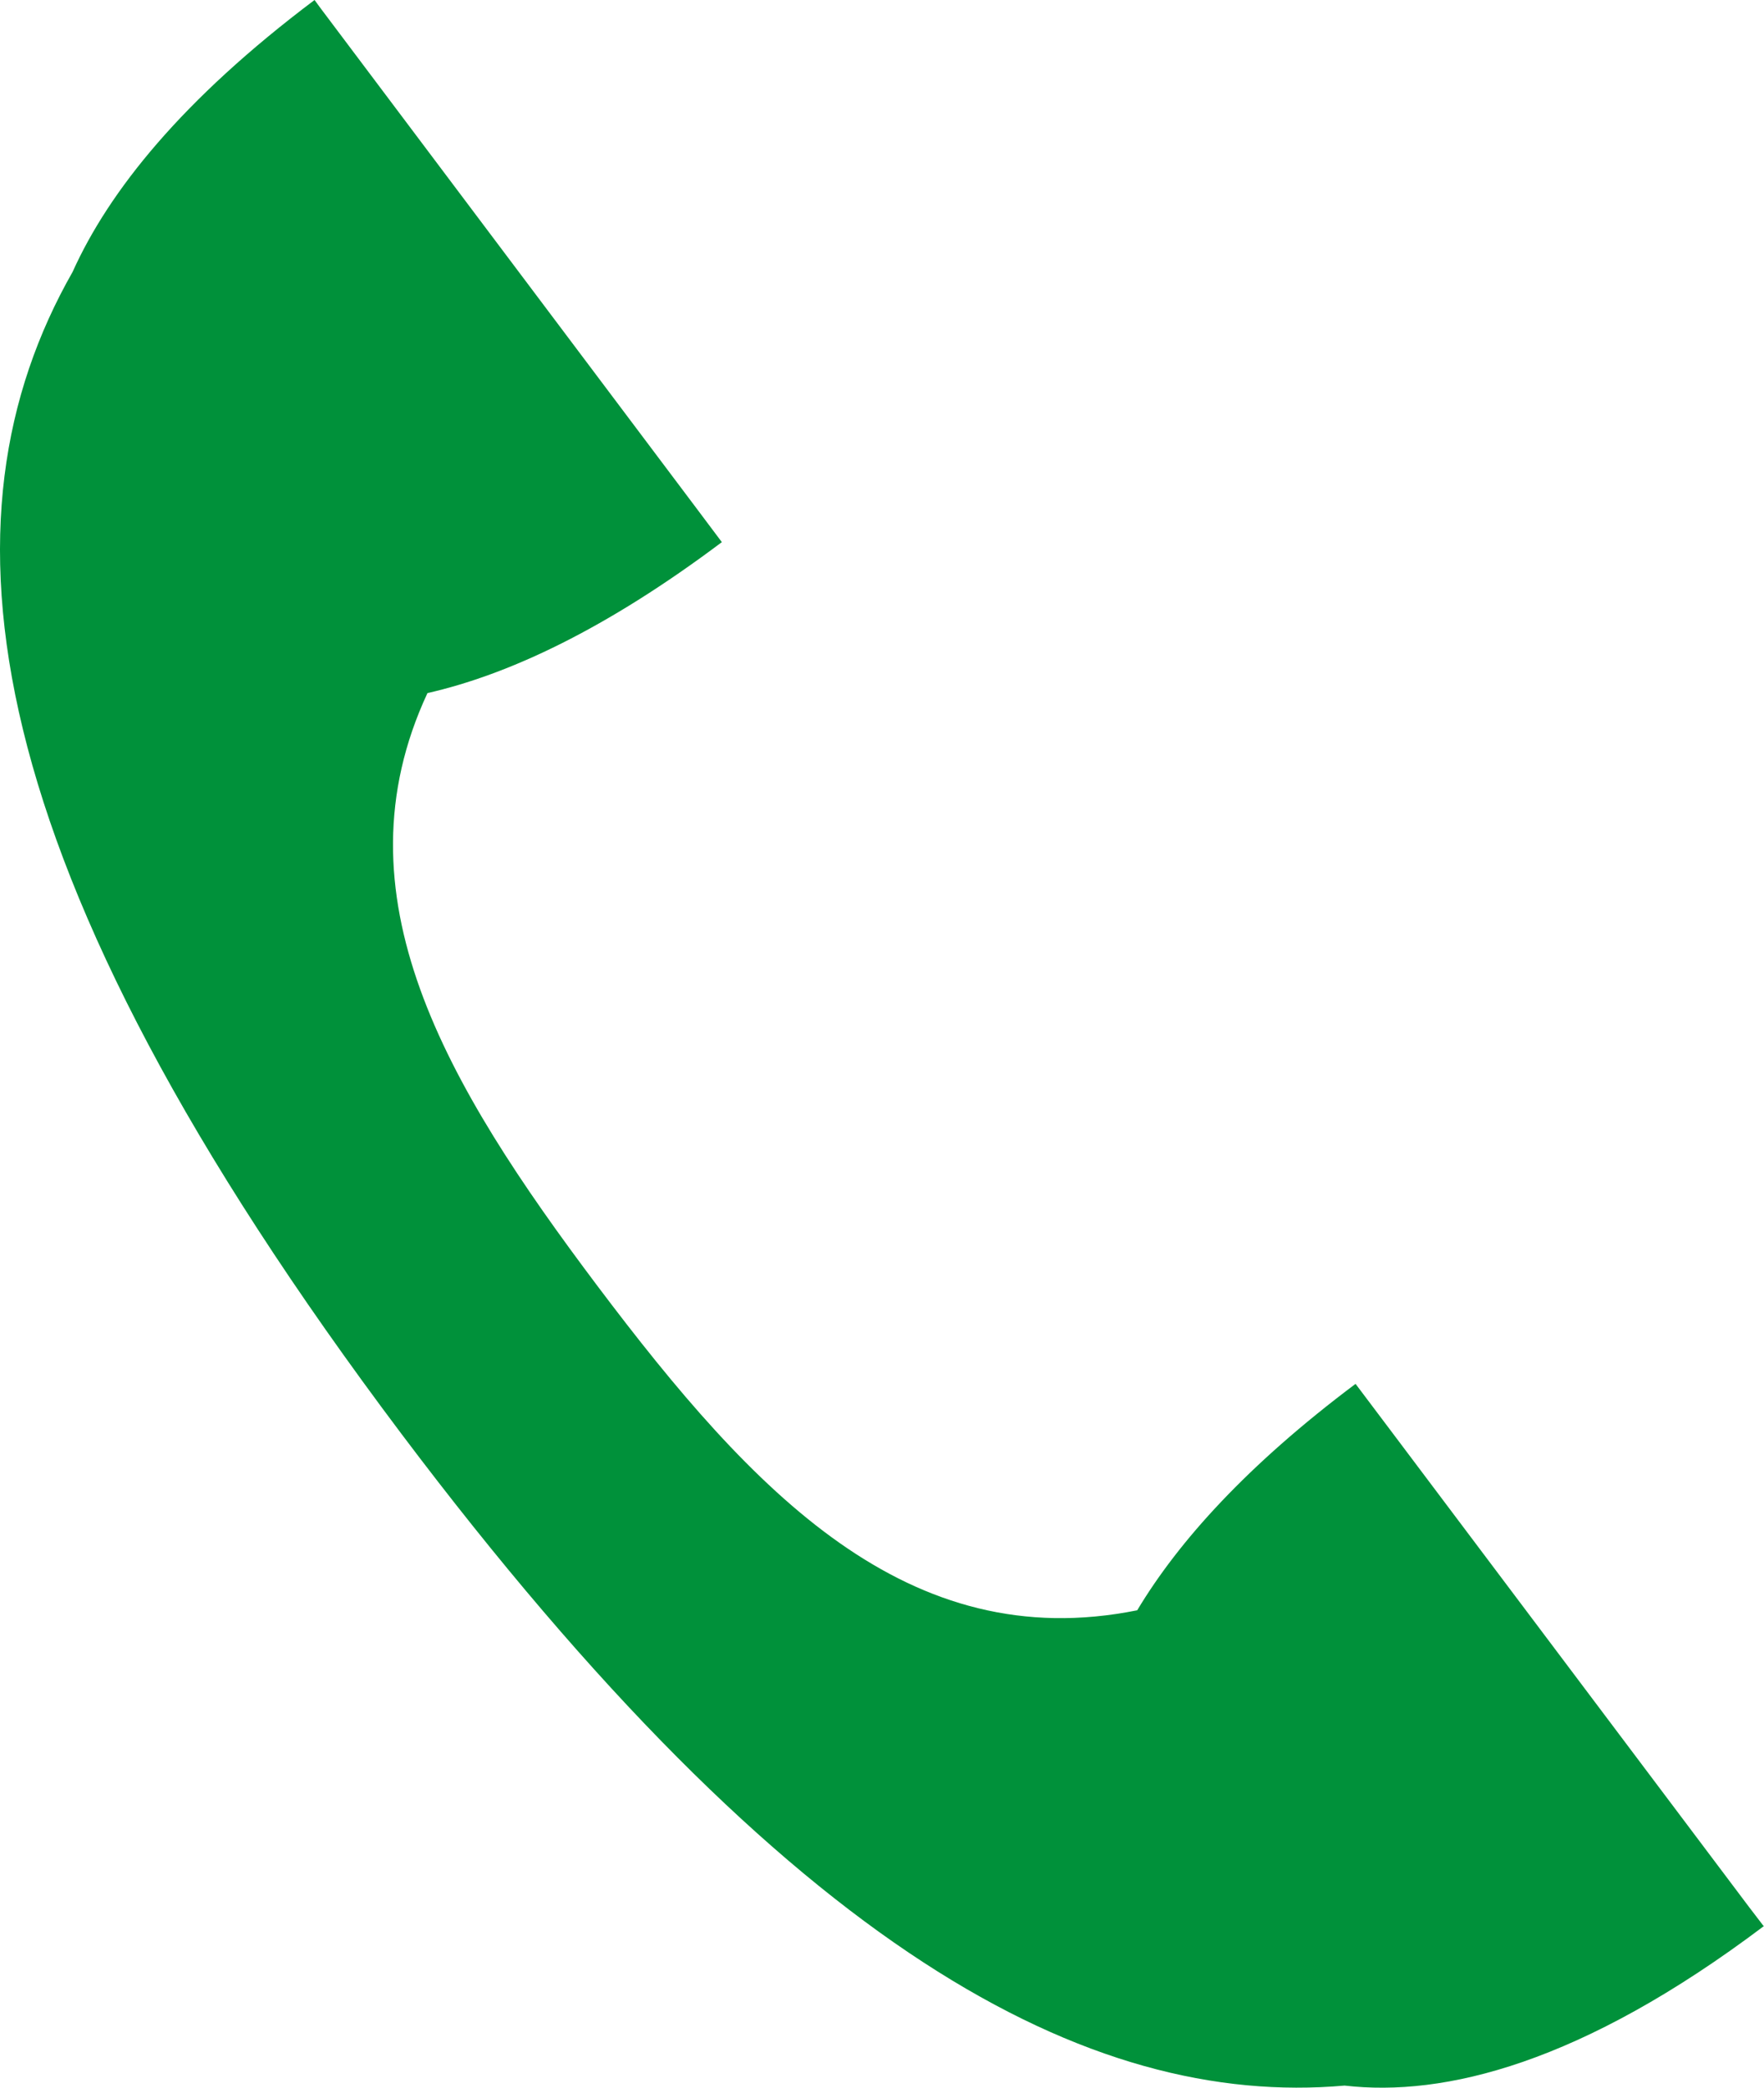 <svg data-name="レイヤー 2" xmlns="http://www.w3.org/2000/svg" viewBox="0 0 30.62 36.24"><g data-name="レイヤー 1"><path d="M30.62 33.44l-.26-.34-6.19-8.23-.64-.85c-1.88 1.41-3.07 2.73-3.79 3.93-3.98.8-6.66-2.03-9.37-5.63-2.64-3.51-4.58-6.79-2.95-10.29 1.41-.32 3.1-1.11 5.11-2.62l-.48-.64L5.57.15 5.46 0c-2.3 1.73-3.57 3.32-4.2 4.72-2.42 4.25-1.78 10.21 5.71 20.17 6.76 8.98 11.93 11.7 16.37 11.31 1.73.2 4.11-.38 7.28-2.77z" fill="#00913a" data-name="お問い合わせ"/></g></svg>